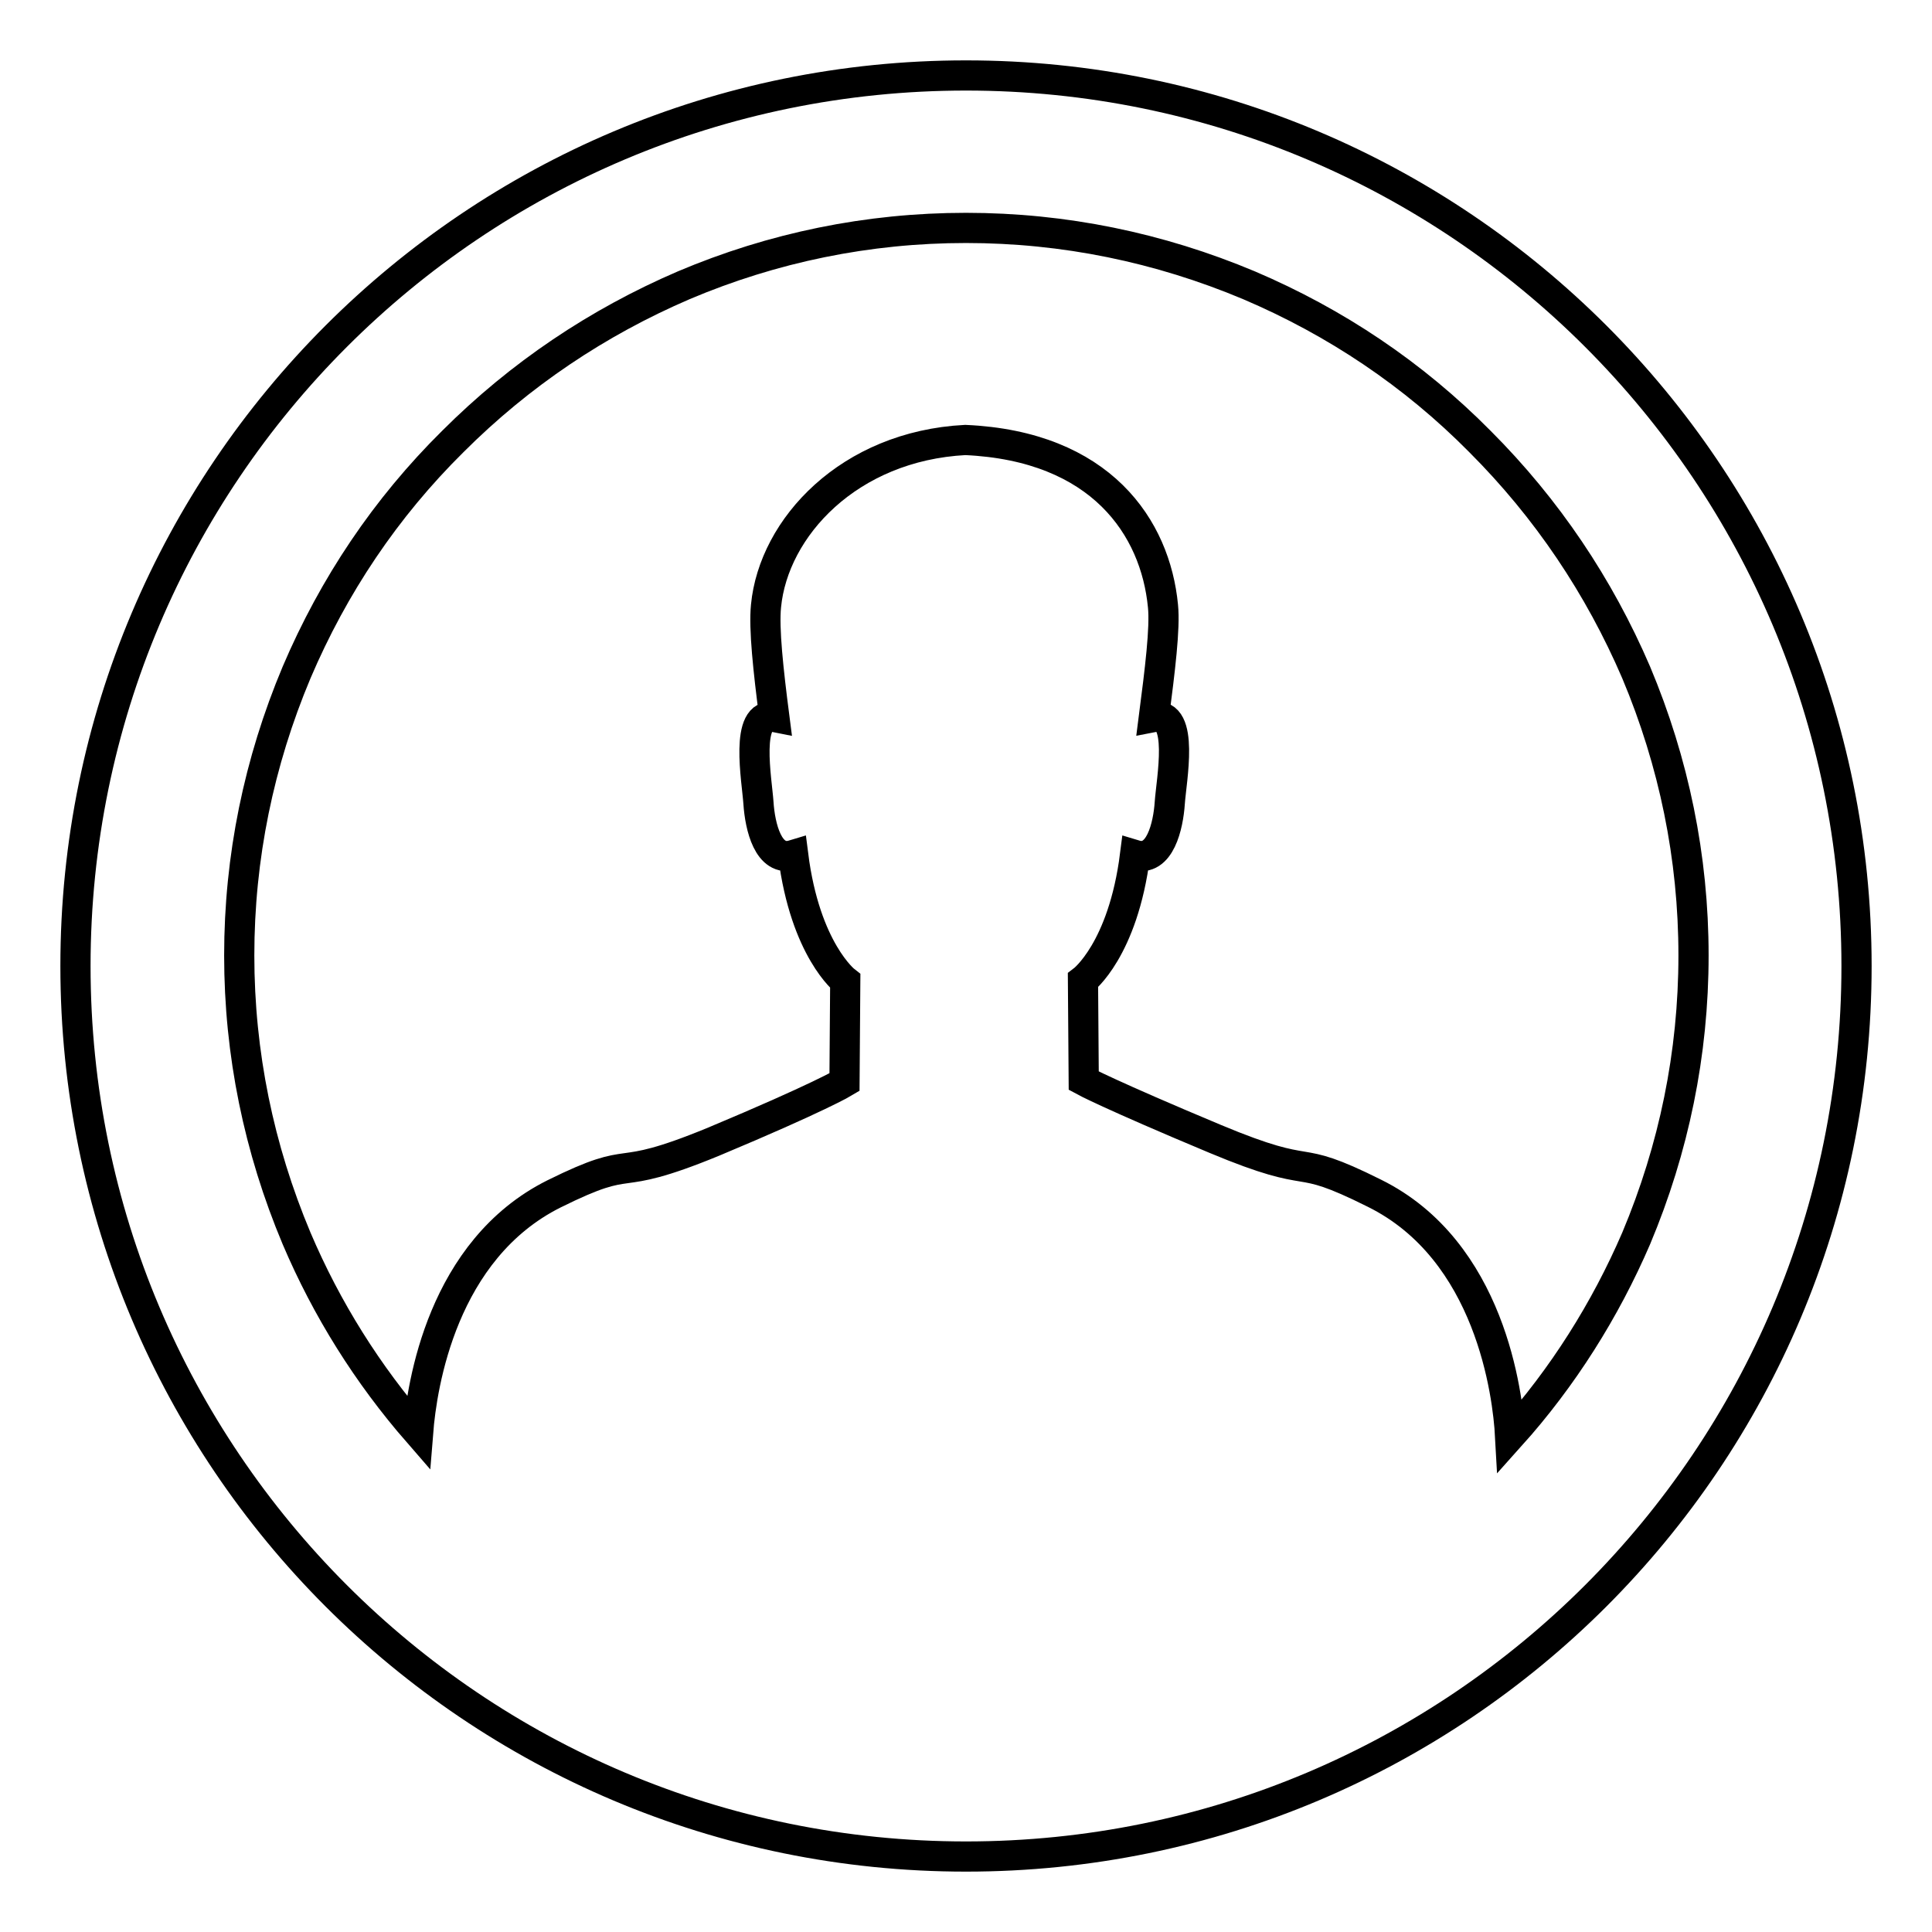 <?xml version="1.0" encoding="utf-8"?>
<!-- Svg Vector Icons : http://www.onlinewebfonts.com/icon -->
<!DOCTYPE svg PUBLIC "-//W3C//DTD SVG 1.1//EN" "http://www.w3.org/Graphics/SVG/1.1/DTD/svg11.dtd">
<svg version="1.1" xmlns="http://www.w3.org/2000/svg" xmlns:xlink="http://www.w3.org/1999/xlink" x="0px" y="0px" viewBox="0 0 256 256" enable-background="new 0 0 256 256" xml:space="preserve">
<g><g><path stroke-width="4" fill-opacity="0" stroke="#000000"  d="M128,10C62.8,10,10,62.8,10,128c0,65.2,52.8,118,118,118c65.2,0,118-52.8,118-118C246,62.8,193.2,10,128,10z M200.1,190.3c-0.3-5.5-2.6-24.6-18-32.2c-11.4-5.7-7-1.3-21.1-7.2s-17.4-7.7-17.4-7.7l-0.1-13.3c0,0,5.3-4,6.9-16.6c3.3,1,4.4-3.9,4.6-6.9c0.2-3,2-12.2-2.1-11.4c0.8-6.2,1.5-11.8,1.2-14.7c-1-10.4-8.2-21.2-26.2-22c-15.4,0.8-25.4,11.6-26.4,22c-0.3,3,0.3,8.5,1.1,14.7c-4-0.8-2.3,8.4-2.1,11.4c0.2,3.1,1.3,7.9,4.6,6.9c1.6,12.6,6.9,16.7,6.9,16.7l-0.1,13.4c0,0-3.3,2-17.4,7.9c-14.1,5.8-9.6,1.2-21.1,6.9c-14.8,7.4-17.5,25.3-18,31.6c-6.7-7.7-12.1-16.3-16.1-25.7c-5-11.9-7.6-24.5-7.6-37.5c0-13,2.6-25.6,7.6-37.5c4.9-11.5,11.8-21.8,20.7-30.6c8.9-8.9,19.2-15.8,30.6-20.7c11.8-5,24.4-7.6,37.4-7.6c13,0,25.6,2.6,37.5,7.6c11.5,4.9,21.8,11.8,30.6,20.7c8.9,8.9,15.8,19.2,20.7,30.6c5,11.9,7.6,24.5,7.6,37.5c0,13-2.6,25.6-7.6,37.5C212.7,173.6,207.1,182.5,200.1,190.3L200.1,190.3z"/></g></g>
</svg>